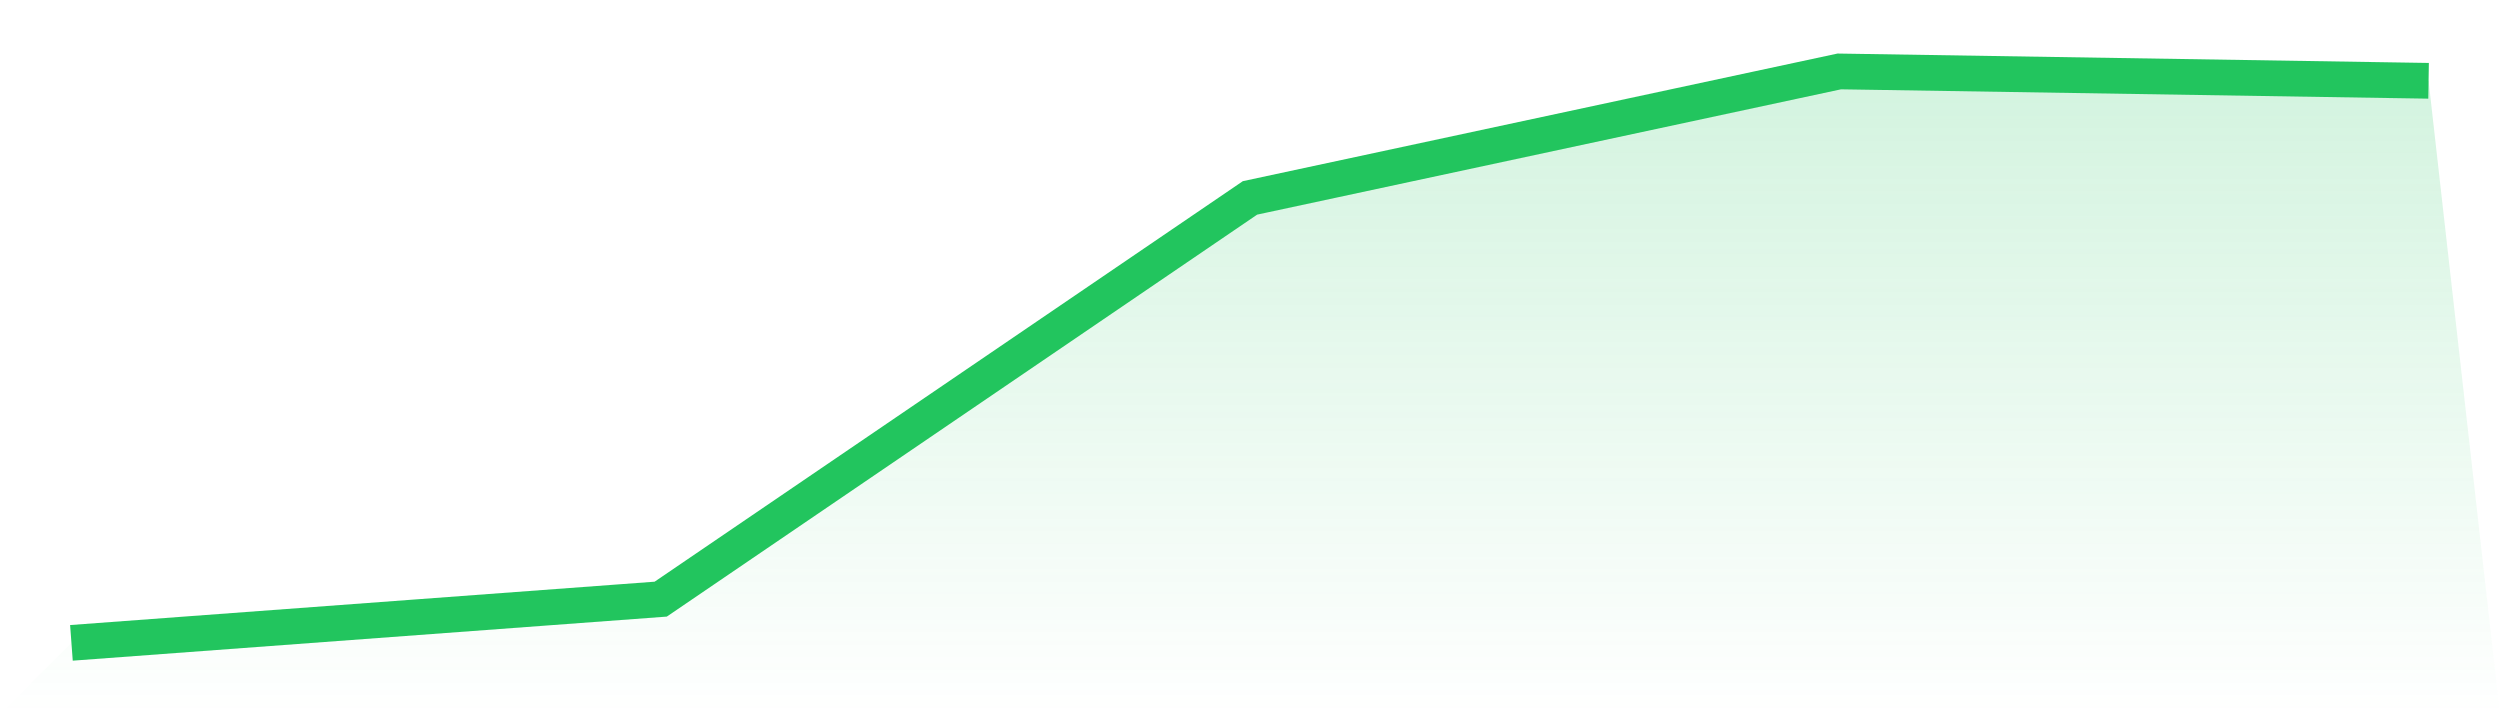 <svg viewBox="0 0 140 40" xmlns="http://www.w3.org/2000/svg">
<defs>
<linearGradient id="gradient" x1="0" x2="0" y1="0" y2="1">
<stop offset="0%" stop-color="#22c55e" stop-opacity="0.2"/>
<stop offset="100%" stop-color="#22c55e" stop-opacity="0"/>
</linearGradient>
</defs>
<path d="M4,36 L4,36 L37,33.552 L70,11.082 L103,4 L136,4.525 L140,40 L0,40 z" fill="url(#gradient)"/>
<path d="M4,36 L4,36 L37,33.552 L70,11.082 L103,4 L136,4.525" fill="none" stroke="#22c55e" stroke-width="2"/>
</svg>